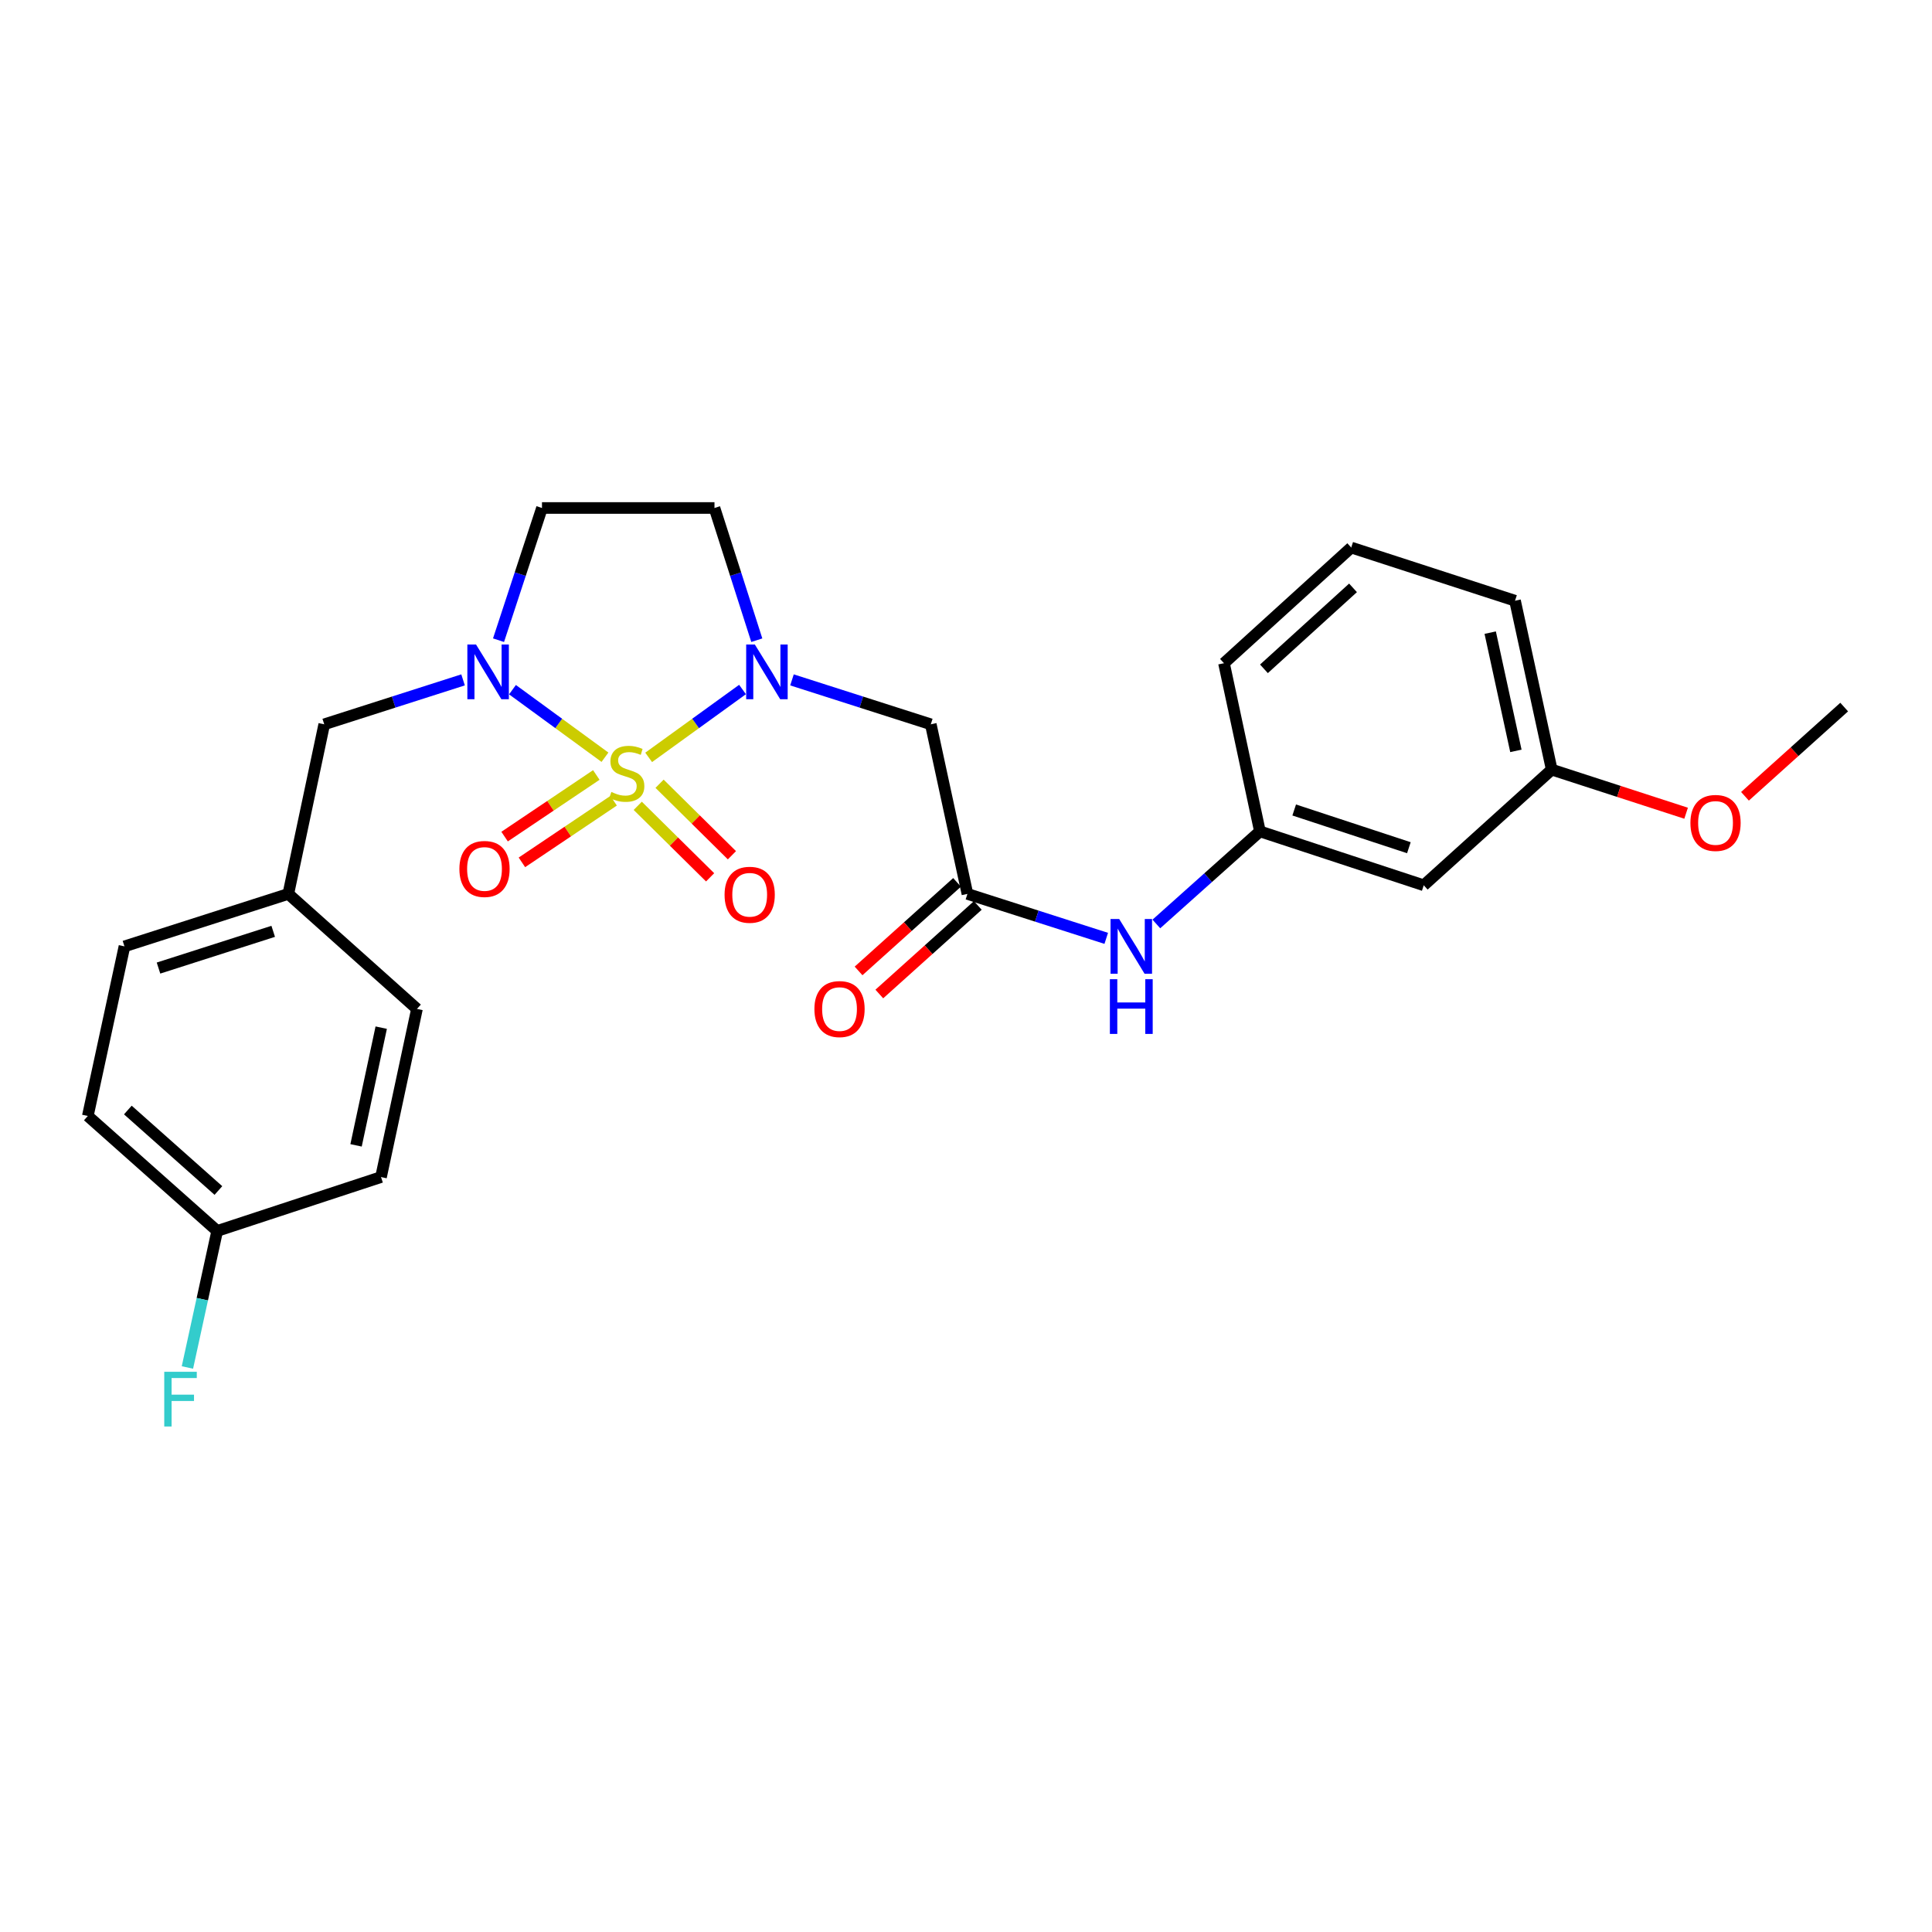 <?xml version='1.0' encoding='iso-8859-1'?>
<svg version='1.1' baseProfile='full'
              xmlns='http://www.w3.org/2000/svg'
                      xmlns:rdkit='http://www.rdkit.org/xml'
                      xmlns:xlink='http://www.w3.org/1999/xlink'
                  xml:space='preserve'
width='1000px' height='1000px' viewBox='0 0 1000 1000'>
<!-- END OF HEADER -->
<rect style='opacity:1.0;fill:#FFFFFF;stroke:none' width='1000' height='1000' x='0' y='0'> </rect>
<path class='bond-0' d='M 335.747,392.017 L 360.04,374.453' style='fill:none;fill-rule:evenodd;stroke:#CCCC00;stroke-width:6px;stroke-linecap:butt;stroke-linejoin:miter;stroke-opacity:1' />
<path class='bond-0' d='M 360.04,374.453 L 384.333,356.888' style='fill:none;fill-rule:evenodd;stroke:#0000FF;stroke-width:6px;stroke-linecap:butt;stroke-linejoin:miter;stroke-opacity:1' />
<path class='bond-1' d='M 313.127,391.943 L 289.193,374.457' style='fill:none;fill-rule:evenodd;stroke:#CCCC00;stroke-width:6px;stroke-linecap:butt;stroke-linejoin:miter;stroke-opacity:1' />
<path class='bond-1' d='M 289.193,374.457 L 265.259,356.972' style='fill:none;fill-rule:evenodd;stroke:#0000FF;stroke-width:6px;stroke-linecap:butt;stroke-linejoin:miter;stroke-opacity:1' />
<path class='bond-6' d='M 330.099,417.094 L 348.826,435.598' style='fill:none;fill-rule:evenodd;stroke:#CCCC00;stroke-width:6px;stroke-linecap:butt;stroke-linejoin:miter;stroke-opacity:1' />
<path class='bond-6' d='M 348.826,435.598 L 367.554,454.102' style='fill:none;fill-rule:evenodd;stroke:#FF0000;stroke-width:6px;stroke-linecap:butt;stroke-linejoin:miter;stroke-opacity:1' />
<path class='bond-6' d='M 341.39,405.667 L 360.118,424.171' style='fill:none;fill-rule:evenodd;stroke:#CCCC00;stroke-width:6px;stroke-linecap:butt;stroke-linejoin:miter;stroke-opacity:1' />
<path class='bond-6' d='M 360.118,424.171 L 378.845,442.675' style='fill:none;fill-rule:evenodd;stroke:#FF0000;stroke-width:6px;stroke-linecap:butt;stroke-linejoin:miter;stroke-opacity:1' />
<path class='bond-7' d='M 308.651,401.125 L 284.915,417.075' style='fill:none;fill-rule:evenodd;stroke:#CCCC00;stroke-width:6px;stroke-linecap:butt;stroke-linejoin:miter;stroke-opacity:1' />
<path class='bond-7' d='M 284.915,417.075 L 261.179,433.024' style='fill:none;fill-rule:evenodd;stroke:#FF0000;stroke-width:6px;stroke-linecap:butt;stroke-linejoin:miter;stroke-opacity:1' />
<path class='bond-7' d='M 317.611,414.459 L 293.875,430.409' style='fill:none;fill-rule:evenodd;stroke:#CCCC00;stroke-width:6px;stroke-linecap:butt;stroke-linejoin:miter;stroke-opacity:1' />
<path class='bond-7' d='M 293.875,430.409 L 270.139,446.358' style='fill:none;fill-rule:evenodd;stroke:#FF0000;stroke-width:6px;stroke-linecap:butt;stroke-linejoin:miter;stroke-opacity:1' />
<path class='bond-2' d='M 409.928,351.907 L 445.852,363.402' style='fill:none;fill-rule:evenodd;stroke:#0000FF;stroke-width:6px;stroke-linecap:butt;stroke-linejoin:miter;stroke-opacity:1' />
<path class='bond-2' d='M 445.852,363.402 L 481.775,374.898' style='fill:none;fill-rule:evenodd;stroke:#000000;stroke-width:6px;stroke-linecap:butt;stroke-linejoin:miter;stroke-opacity:1' />
<path class='bond-4' d='M 391.717,331.371 L 380.765,297.153' style='fill:none;fill-rule:evenodd;stroke:#0000FF;stroke-width:6px;stroke-linecap:butt;stroke-linejoin:miter;stroke-opacity:1' />
<path class='bond-4' d='M 380.765,297.153 L 369.812,262.935' style='fill:none;fill-rule:evenodd;stroke:#000000;stroke-width:6px;stroke-linecap:butt;stroke-linejoin:miter;stroke-opacity:1' />
<path class='bond-5' d='M 258.034,331.365 L 269.281,297.15' style='fill:none;fill-rule:evenodd;stroke:#0000FF;stroke-width:6px;stroke-linecap:butt;stroke-linejoin:miter;stroke-opacity:1' />
<path class='bond-5' d='M 269.281,297.15 L 280.528,262.935' style='fill:none;fill-rule:evenodd;stroke:#000000;stroke-width:6px;stroke-linecap:butt;stroke-linejoin:miter;stroke-opacity:1' />
<path class='bond-8' d='M 239.68,351.906 L 203.752,363.402' style='fill:none;fill-rule:evenodd;stroke:#0000FF;stroke-width:6px;stroke-linecap:butt;stroke-linejoin:miter;stroke-opacity:1' />
<path class='bond-8' d='M 203.752,363.402 L 167.824,374.898' style='fill:none;fill-rule:evenodd;stroke:#000000;stroke-width:6px;stroke-linecap:butt;stroke-linejoin:miter;stroke-opacity:1' />
<path class='bond-3' d='M 481.775,374.898 L 500.741,462.683' style='fill:none;fill-rule:evenodd;stroke:#000000;stroke-width:6px;stroke-linecap:butt;stroke-linejoin:miter;stroke-opacity:1' />
<path class='bond-9' d='M 500.741,462.683 L 536.664,474.187' style='fill:none;fill-rule:evenodd;stroke:#000000;stroke-width:6px;stroke-linecap:butt;stroke-linejoin:miter;stroke-opacity:1' />
<path class='bond-9' d='M 536.664,474.187 L 572.588,485.69' style='fill:none;fill-rule:evenodd;stroke:#0000FF;stroke-width:6px;stroke-linecap:butt;stroke-linejoin:miter;stroke-opacity:1' />
<path class='bond-11' d='M 495.37,456.711 L 469.881,479.63' style='fill:none;fill-rule:evenodd;stroke:#000000;stroke-width:6px;stroke-linecap:butt;stroke-linejoin:miter;stroke-opacity:1' />
<path class='bond-11' d='M 469.881,479.63 L 444.391,502.549' style='fill:none;fill-rule:evenodd;stroke:#FF0000;stroke-width:6px;stroke-linecap:butt;stroke-linejoin:miter;stroke-opacity:1' />
<path class='bond-11' d='M 506.111,468.656 L 480.622,491.576' style='fill:none;fill-rule:evenodd;stroke:#000000;stroke-width:6px;stroke-linecap:butt;stroke-linejoin:miter;stroke-opacity:1' />
<path class='bond-11' d='M 480.622,491.576 L 455.132,514.495' style='fill:none;fill-rule:evenodd;stroke:#FF0000;stroke-width:6px;stroke-linecap:butt;stroke-linejoin:miter;stroke-opacity:1' />
<path class='bond-26' d='M 369.812,262.935 L 280.528,262.935' style='fill:none;fill-rule:evenodd;stroke:#000000;stroke-width:6px;stroke-linecap:butt;stroke-linejoin:miter;stroke-opacity:1' />
<path class='bond-13' d='M 167.824,374.898 L 149.233,462.683' style='fill:none;fill-rule:evenodd;stroke:#000000;stroke-width:6px;stroke-linecap:butt;stroke-linejoin:miter;stroke-opacity:1' />
<path class='bond-10' d='M 598.527,478.245 L 625.33,454.283' style='fill:none;fill-rule:evenodd;stroke:#0000FF;stroke-width:6px;stroke-linecap:butt;stroke-linejoin:miter;stroke-opacity:1' />
<path class='bond-10' d='M 625.33,454.283 L 652.134,430.322' style='fill:none;fill-rule:evenodd;stroke:#000000;stroke-width:6px;stroke-linecap:butt;stroke-linejoin:miter;stroke-opacity:1' />
<path class='bond-12' d='M 652.134,430.322 L 736.929,458.221' style='fill:none;fill-rule:evenodd;stroke:#000000;stroke-width:6px;stroke-linecap:butt;stroke-linejoin:miter;stroke-opacity:1' />
<path class='bond-12' d='M 669.874,419.247 L 729.231,438.776' style='fill:none;fill-rule:evenodd;stroke:#000000;stroke-width:6px;stroke-linecap:butt;stroke-linejoin:miter;stroke-opacity:1' />
<path class='bond-23' d='M 652.134,430.322 L 633.534,343.277' style='fill:none;fill-rule:evenodd;stroke:#000000;stroke-width:6px;stroke-linecap:butt;stroke-linejoin:miter;stroke-opacity:1' />
<path class='bond-14' d='M 736.929,458.221 L 803.17,398.353' style='fill:none;fill-rule:evenodd;stroke:#000000;stroke-width:6px;stroke-linecap:butt;stroke-linejoin:miter;stroke-opacity:1' />
<path class='bond-17' d='M 149.233,462.683 L 215.822,522.213' style='fill:none;fill-rule:evenodd;stroke:#000000;stroke-width:6px;stroke-linecap:butt;stroke-linejoin:miter;stroke-opacity:1' />
<path class='bond-18' d='M 149.233,462.683 L 64.42,489.842' style='fill:none;fill-rule:evenodd;stroke:#000000;stroke-width:6px;stroke-linecap:butt;stroke-linejoin:miter;stroke-opacity:1' />
<path class='bond-18' d='M 141.41,482.057 L 82.041,501.068' style='fill:none;fill-rule:evenodd;stroke:#000000;stroke-width:6px;stroke-linecap:butt;stroke-linejoin:miter;stroke-opacity:1' />
<path class='bond-21' d='M 803.17,398.353 L 837.949,409.639' style='fill:none;fill-rule:evenodd;stroke:#000000;stroke-width:6px;stroke-linecap:butt;stroke-linejoin:miter;stroke-opacity:1' />
<path class='bond-21' d='M 837.949,409.639 L 872.728,420.926' style='fill:none;fill-rule:evenodd;stroke:#FF0000;stroke-width:6px;stroke-linecap:butt;stroke-linejoin:miter;stroke-opacity:1' />
<path class='bond-28' d='M 803.17,398.353 L 784.178,310.933' style='fill:none;fill-rule:evenodd;stroke:#000000;stroke-width:6px;stroke-linecap:butt;stroke-linejoin:miter;stroke-opacity:1' />
<path class='bond-28' d='M 784.623,388.65 L 771.328,327.457' style='fill:none;fill-rule:evenodd;stroke:#000000;stroke-width:6px;stroke-linecap:butt;stroke-linejoin:miter;stroke-opacity:1' />
<path class='bond-15' d='M 112.418,637.139 L 45.455,577.627' style='fill:none;fill-rule:evenodd;stroke:#000000;stroke-width:6px;stroke-linecap:butt;stroke-linejoin:miter;stroke-opacity:1' />
<path class='bond-15' d='M 113.045,616.204 L 66.171,574.546' style='fill:none;fill-rule:evenodd;stroke:#000000;stroke-width:6px;stroke-linecap:butt;stroke-linejoin:miter;stroke-opacity:1' />
<path class='bond-16' d='M 112.418,637.139 L 104.713,672.472' style='fill:none;fill-rule:evenodd;stroke:#000000;stroke-width:6px;stroke-linecap:butt;stroke-linejoin:miter;stroke-opacity:1' />
<path class='bond-16' d='M 104.713,672.472 L 97.008,707.805' style='fill:none;fill-rule:evenodd;stroke:#33CCCC;stroke-width:6px;stroke-linecap:butt;stroke-linejoin:miter;stroke-opacity:1' />
<path class='bond-27' d='M 112.418,637.139 L 197.214,609.248' style='fill:none;fill-rule:evenodd;stroke:#000000;stroke-width:6px;stroke-linecap:butt;stroke-linejoin:miter;stroke-opacity:1' />
<path class='bond-19' d='M 215.822,522.213 L 197.214,609.248' style='fill:none;fill-rule:evenodd;stroke:#000000;stroke-width:6px;stroke-linecap:butt;stroke-linejoin:miter;stroke-opacity:1' />
<path class='bond-19' d='M 197.321,531.909 L 184.295,592.834' style='fill:none;fill-rule:evenodd;stroke:#000000;stroke-width:6px;stroke-linecap:butt;stroke-linejoin:miter;stroke-opacity:1' />
<path class='bond-20' d='M 64.42,489.842 L 45.455,577.627' style='fill:none;fill-rule:evenodd;stroke:#000000;stroke-width:6px;stroke-linecap:butt;stroke-linejoin:miter;stroke-opacity:1' />
<path class='bond-25' d='M 903.196,412.163 L 928.871,389.073' style='fill:none;fill-rule:evenodd;stroke:#FF0000;stroke-width:6px;stroke-linecap:butt;stroke-linejoin:miter;stroke-opacity:1' />
<path class='bond-25' d='M 928.871,389.073 L 954.545,365.982' style='fill:none;fill-rule:evenodd;stroke:#000000;stroke-width:6px;stroke-linecap:butt;stroke-linejoin:miter;stroke-opacity:1' />
<path class='bond-22' d='M 699.391,283.409 L 633.534,343.277' style='fill:none;fill-rule:evenodd;stroke:#000000;stroke-width:6px;stroke-linecap:butt;stroke-linejoin:miter;stroke-opacity:1' />
<path class='bond-22' d='M 700.319,304.276 L 654.219,346.184' style='fill:none;fill-rule:evenodd;stroke:#000000;stroke-width:6px;stroke-linecap:butt;stroke-linejoin:miter;stroke-opacity:1' />
<path class='bond-24' d='M 699.391,283.409 L 784.178,310.933' style='fill:none;fill-rule:evenodd;stroke:#000000;stroke-width:6px;stroke-linecap:butt;stroke-linejoin:miter;stroke-opacity:1' />
<path  class='atom-0' d='M 316.429 409.92
Q 316.749 410.04, 318.069 410.6
Q 319.389 411.16, 320.829 411.52
Q 322.309 411.84, 323.749 411.84
Q 326.429 411.84, 327.989 410.56
Q 329.549 409.24, 329.549 406.96
Q 329.549 405.4, 328.749 404.44
Q 327.989 403.48, 326.789 402.96
Q 325.589 402.44, 323.589 401.84
Q 321.069 401.08, 319.549 400.36
Q 318.069 399.64, 316.989 398.12
Q 315.949 396.6, 315.949 394.04
Q 315.949 390.48, 318.349 388.28
Q 320.789 386.08, 325.589 386.08
Q 328.869 386.08, 332.589 387.64
L 331.669 390.72
Q 328.269 389.32, 325.709 389.32
Q 322.949 389.32, 321.429 390.48
Q 319.909 391.6, 319.949 393.56
Q 319.949 395.08, 320.709 396
Q 321.509 396.92, 322.629 397.44
Q 323.789 397.96, 325.709 398.56
Q 328.269 399.36, 329.789 400.16
Q 331.309 400.96, 332.389 402.6
Q 333.509 404.2, 333.509 406.96
Q 333.509 410.88, 330.869 413
Q 328.269 415.08, 323.909 415.08
Q 321.389 415.08, 319.469 414.52
Q 317.589 414, 315.349 413.08
L 316.429 409.92
' fill='#CCCC00'/>
<path  class='atom-1' d='M 390.702 333.597
L 399.982 348.597
Q 400.902 350.077, 402.382 352.757
Q 403.862 355.437, 403.942 355.597
L 403.942 333.597
L 407.702 333.597
L 407.702 361.917
L 403.822 361.917
L 393.862 345.517
Q 392.702 343.597, 391.462 341.397
Q 390.262 339.197, 389.902 338.517
L 389.902 361.917
L 386.222 361.917
L 386.222 333.597
L 390.702 333.597
' fill='#0000FF'/>
<path  class='atom-2' d='M 246.386 333.597
L 255.666 348.597
Q 256.586 350.077, 258.066 352.757
Q 259.546 355.437, 259.626 355.597
L 259.626 333.597
L 263.386 333.597
L 263.386 361.917
L 259.506 361.917
L 249.546 345.517
Q 248.386 343.597, 247.146 341.397
Q 245.946 339.197, 245.586 338.517
L 245.586 361.917
L 241.906 361.917
L 241.906 333.597
L 246.386 333.597
' fill='#0000FF'/>
<path  class='atom-7' d='M 375.037 463.129
Q 375.037 456.329, 378.397 452.529
Q 381.757 448.729, 388.037 448.729
Q 394.317 448.729, 397.677 452.529
Q 401.037 456.329, 401.037 463.129
Q 401.037 470.009, 397.637 473.929
Q 394.237 477.809, 388.037 477.809
Q 381.797 477.809, 378.397 473.929
Q 375.037 470.049, 375.037 463.129
M 388.037 474.609
Q 392.357 474.609, 394.677 471.729
Q 397.037 468.809, 397.037 463.129
Q 397.037 457.569, 394.677 454.769
Q 392.357 451.929, 388.037 451.929
Q 383.717 451.929, 381.357 454.729
Q 379.037 457.529, 379.037 463.129
Q 379.037 468.849, 381.357 471.729
Q 383.717 474.609, 388.037 474.609
' fill='#FF0000'/>
<path  class='atom-8' d='M 237.781 449.769
Q 237.781 442.969, 241.141 439.169
Q 244.501 435.369, 250.781 435.369
Q 257.061 435.369, 260.421 439.169
Q 263.781 442.969, 263.781 449.769
Q 263.781 456.649, 260.381 460.569
Q 256.981 464.449, 250.781 464.449
Q 244.541 464.449, 241.141 460.569
Q 237.781 456.689, 237.781 449.769
M 250.781 461.249
Q 255.101 461.249, 257.421 458.369
Q 259.781 455.449, 259.781 449.769
Q 259.781 444.209, 257.421 441.409
Q 255.101 438.569, 250.781 438.569
Q 246.461 438.569, 244.101 441.369
Q 241.781 444.169, 241.781 449.769
Q 241.781 455.489, 244.101 458.369
Q 246.461 461.249, 250.781 461.249
' fill='#FF0000'/>
<path  class='atom-10' d='M 579.294 475.682
L 588.574 490.682
Q 589.494 492.162, 590.974 494.842
Q 592.454 497.522, 592.534 497.682
L 592.534 475.682
L 596.294 475.682
L 596.294 504.002
L 592.414 504.002
L 582.454 487.602
Q 581.294 485.682, 580.054 483.482
Q 578.854 481.282, 578.494 480.602
L 578.494 504.002
L 574.814 504.002
L 574.814 475.682
L 579.294 475.682
' fill='#0000FF'/>
<path  class='atom-10' d='M 574.474 506.834
L 578.314 506.834
L 578.314 518.874
L 592.794 518.874
L 592.794 506.834
L 596.634 506.834
L 596.634 535.154
L 592.794 535.154
L 592.794 522.074
L 578.314 522.074
L 578.314 535.154
L 574.474 535.154
L 574.474 506.834
' fill='#0000FF'/>
<path  class='atom-12' d='M 421.536 522.293
Q 421.536 515.493, 424.896 511.693
Q 428.256 507.893, 434.536 507.893
Q 440.816 507.893, 444.176 511.693
Q 447.536 515.493, 447.536 522.293
Q 447.536 529.173, 444.136 533.093
Q 440.736 536.973, 434.536 536.973
Q 428.296 536.973, 424.896 533.093
Q 421.536 529.213, 421.536 522.293
M 434.536 533.773
Q 438.856 533.773, 441.176 530.893
Q 443.536 527.973, 443.536 522.293
Q 443.536 516.733, 441.176 513.933
Q 438.856 511.093, 434.536 511.093
Q 430.216 511.093, 427.856 513.893
Q 425.536 516.693, 425.536 522.293
Q 425.536 528.013, 427.856 530.893
Q 430.216 533.773, 434.536 533.773
' fill='#FF0000'/>
<path  class='atom-17' d='M 85.015 710.032
L 101.855 710.032
L 101.855 713.272
L 88.815 713.272
L 88.815 721.872
L 100.415 721.872
L 100.415 725.152
L 88.815 725.152
L 88.815 738.352
L 85.015 738.352
L 85.015 710.032
' fill='#33CCCC'/>
<path  class='atom-22' d='M 874.957 425.948
Q 874.957 419.148, 878.317 415.348
Q 881.677 411.548, 887.957 411.548
Q 894.237 411.548, 897.597 415.348
Q 900.957 419.148, 900.957 425.948
Q 900.957 432.828, 897.557 436.748
Q 894.157 440.628, 887.957 440.628
Q 881.717 440.628, 878.317 436.748
Q 874.957 432.868, 874.957 425.948
M 887.957 437.428
Q 892.277 437.428, 894.597 434.548
Q 896.957 431.628, 896.957 425.948
Q 896.957 420.388, 894.597 417.588
Q 892.277 414.748, 887.957 414.748
Q 883.637 414.748, 881.277 417.548
Q 878.957 420.348, 878.957 425.948
Q 878.957 431.668, 881.277 434.548
Q 883.637 437.428, 887.957 437.428
' fill='#FF0000'/>
</svg>

